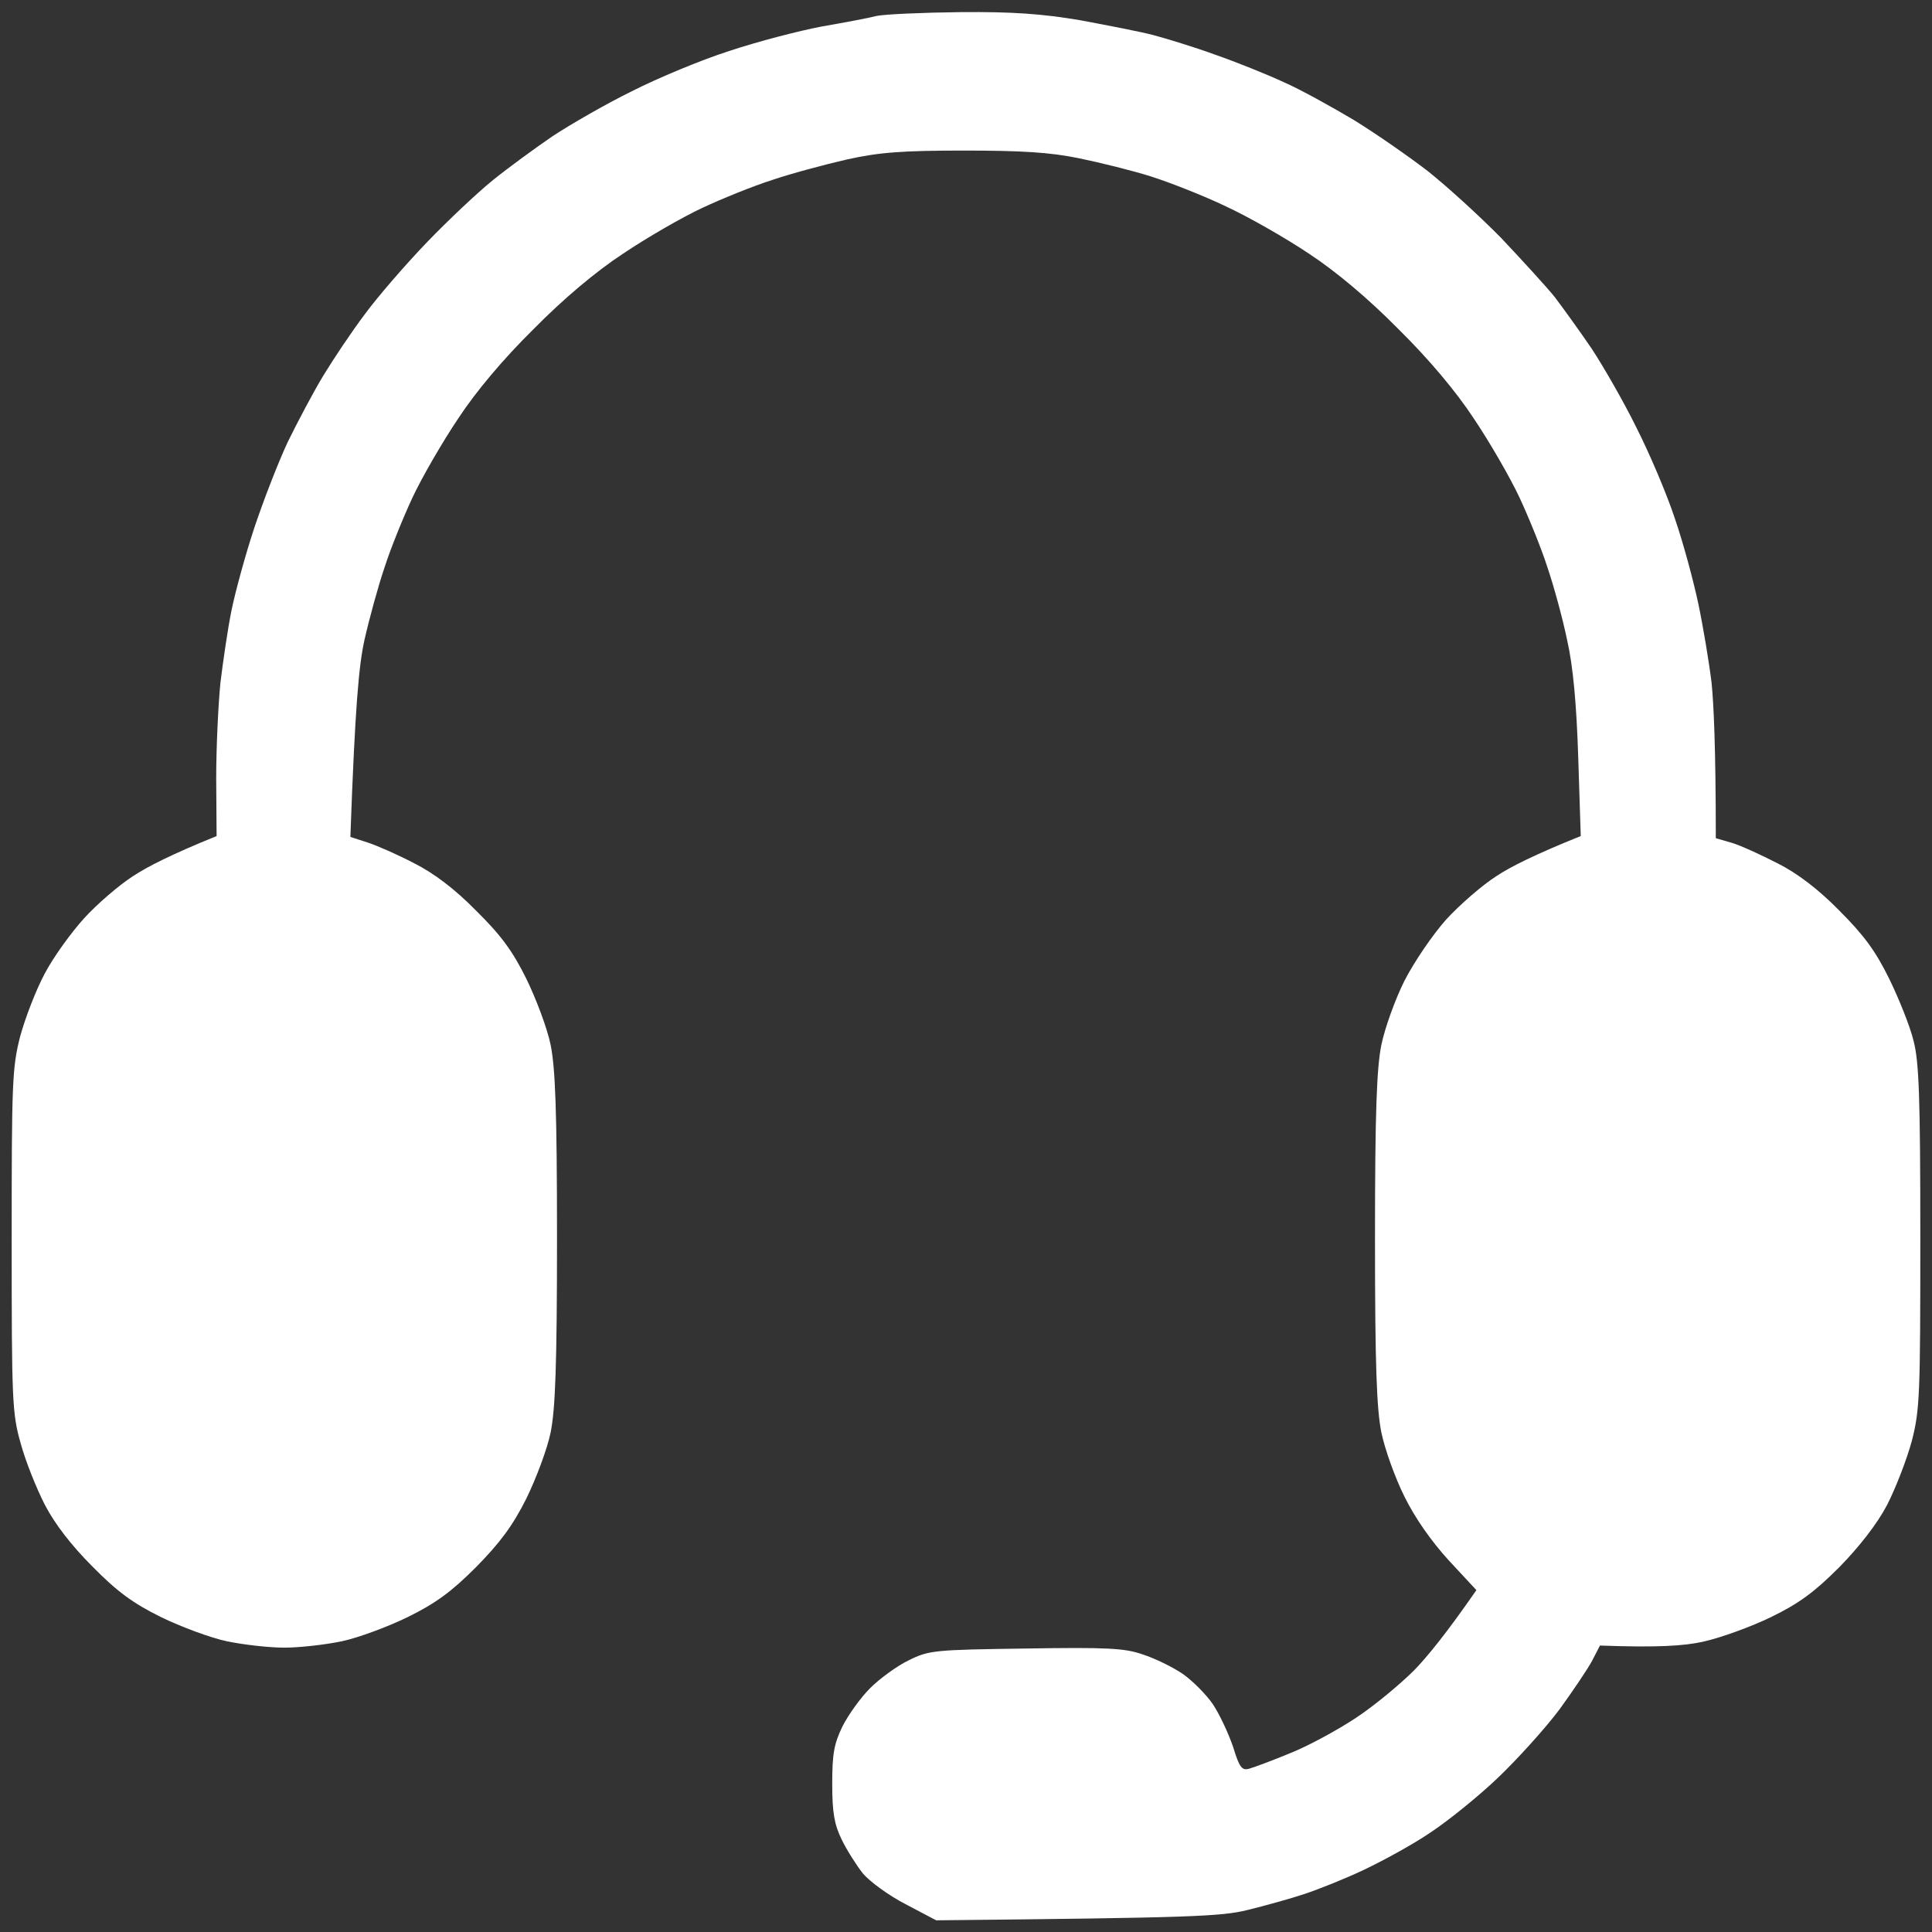 <?xml version="1.0" encoding="UTF-8"?> <svg xmlns="http://www.w3.org/2000/svg" width="62" height="62" viewBox="0 0 62 62" fill="none"><rect x="0" y="0" width="62" height="62" fill="#333333" stroke="none"/><path d="M28.129 0.512C27.869 0.58 27.062 0.731 26.352 0.854C25.641 0.99 24.314 1.332 23.412 1.633C22.51 1.92 21.102 2.508 20.268 2.932C19.434 3.342 18.299 3.998 17.738 4.367C17.178 4.75 16.316 5.379 15.824 5.776C15.332 6.172 14.375 7.074 13.691 7.785C13.021 8.483 12.119 9.522 11.709 10.082C11.285 10.643 10.684 11.545 10.369 12.065C10.055 12.584 9.549 13.541 9.234 14.184C8.934 14.826 8.455 16.057 8.168 16.918C7.881 17.779 7.553 18.983 7.43 19.584C7.307 20.186 7.156 21.238 7.074 21.908C7.006 22.578 6.938 23.973 6.938 24.985L6.951 26.83C5.502 27.418 4.723 27.815 4.271 28.115C3.82 28.403 3.109 29.018 2.699 29.469C2.289 29.92 1.715 30.713 1.441 31.233C1.168 31.738 0.812 32.654 0.648 33.256C0.389 34.268 0.375 34.746 0.375 39.819C0.375 44.932 0.389 45.356 0.662 46.313C0.812 46.873 1.168 47.762 1.441 48.295C1.77 48.924 2.303 49.608 2.973 50.278C3.752 51.071 4.271 51.453 5.16 51.891C5.803 52.205 6.76 52.561 7.279 52.67C7.799 52.779 8.633 52.875 9.125 52.875C9.617 52.875 10.451 52.779 10.971 52.67C11.49 52.561 12.447 52.205 13.09 51.891C13.979 51.453 14.484 51.084 15.277 50.291C16.043 49.512 16.453 48.965 16.891 48.09C17.205 47.447 17.561 46.504 17.67 45.971C17.82 45.233 17.875 43.824 17.875 39.75C17.875 35.608 17.82 34.282 17.67 33.529C17.561 32.996 17.205 32.053 16.891 31.41C16.453 30.522 16.07 30.002 15.277 29.223C14.607 28.539 13.924 28.02 13.295 27.705C12.775 27.432 12.092 27.131 11.791 27.035L11.244 26.858C11.395 22.633 11.518 21.348 11.695 20.541C11.846 19.871 12.133 18.819 12.338 18.217C12.529 17.615 12.94 16.604 13.24 15.961C13.541 15.319 14.197 14.184 14.703 13.432C15.277 12.557 16.152 11.518 17.123 10.561C18.08 9.59 19.119 8.715 19.994 8.141C20.746 7.635 21.881 6.979 22.523 6.678C23.166 6.377 24.178 5.967 24.779 5.776C25.381 5.571 26.461 5.283 27.172 5.119C28.211 4.887 28.963 4.832 30.932 4.832C32.777 4.832 33.693 4.887 34.623 5.078C35.293 5.215 36.346 5.475 36.947 5.666C37.549 5.858 38.629 6.281 39.34 6.623C40.051 6.951 41.254 7.635 42.006 8.141C42.881 8.715 43.92 9.59 44.877 10.561C45.848 11.518 46.723 12.557 47.297 13.432C47.803 14.184 48.459 15.319 48.76 15.961C49.06 16.604 49.471 17.615 49.662 18.217C49.867 18.819 50.154 19.871 50.291 20.541C50.482 21.375 50.592 22.592 50.647 24.301L50.728 26.83C49.266 27.418 48.473 27.815 48.022 28.115C47.57 28.403 46.846 29.032 46.408 29.51C45.971 30.002 45.383 30.863 45.068 31.479C44.768 32.08 44.44 32.996 44.33 33.529C44.18 34.268 44.125 35.676 44.125 39.75C44.125 43.852 44.18 45.233 44.33 45.971C44.44 46.504 44.768 47.42 45.068 48.022C45.41 48.719 45.93 49.457 46.49 50.072L47.379 51.029C46.422 52.41 45.807 53.162 45.383 53.6C44.945 54.037 44.111 54.735 43.51 55.131C42.908 55.528 41.951 56.047 41.391 56.266C40.83 56.498 40.242 56.717 40.092 56.758C39.859 56.826 39.777 56.731 39.572 56.061C39.422 55.623 39.135 55.008 38.916 54.68C38.697 54.365 38.26 53.928 37.945 53.709C37.617 53.49 37.057 53.217 36.674 53.094C36.1 52.889 35.512 52.861 32.914 52.903C29.975 52.944 29.811 52.957 29.154 53.285C28.785 53.463 28.225 53.873 27.924 54.174C27.623 54.475 27.227 55.022 27.035 55.404C26.762 55.965 26.707 56.293 26.707 57.25C26.707 58.166 26.775 58.549 27.008 59.028C27.172 59.369 27.486 59.861 27.691 60.121C27.91 60.381 28.525 60.832 29.059 61.106L30.043 61.625C38.232 61.543 39.176 61.502 40.023 61.297C40.584 61.16 41.418 60.928 41.869 60.778C42.32 60.627 43.182 60.285 43.783 59.998C44.385 59.711 45.342 59.192 45.902 58.809C46.463 58.44 47.447 57.647 48.076 57.045C48.705 56.444 49.594 55.459 50.045 54.858C50.482 54.256 50.961 53.545 51.098 53.285L51.344 52.807C53.176 52.875 54.037 52.821 54.652 52.684C55.213 52.561 56.197 52.205 56.84 51.891C57.742 51.453 58.234 51.084 59.027 50.291C59.67 49.635 60.244 48.897 60.559 48.295C60.832 47.762 61.188 46.846 61.352 46.244C61.611 45.233 61.625 44.754 61.625 39.682C61.625 35.211 61.584 34.063 61.406 33.393C61.297 32.942 60.941 32.053 60.627 31.41C60.19 30.522 59.82 30.016 59.027 29.223C58.357 28.539 57.674 28.02 57.045 27.705C56.512 27.432 55.855 27.131 55.582 27.049L55.062 26.899C55.062 23.986 54.994 22.578 54.926 21.908C54.844 21.238 54.652 20.09 54.502 19.379C54.352 18.668 54.023 17.438 53.75 16.645C53.49 15.852 52.93 14.539 52.506 13.705C52.096 12.871 51.44 11.736 51.07 11.176C50.688 10.615 50.154 9.877 49.895 9.535C49.621 9.194 48.842 8.346 48.172 7.635C47.488 6.938 46.435 5.981 45.834 5.502C45.232 5.037 44.152 4.285 43.441 3.848C42.73 3.424 41.719 2.864 41.185 2.631C40.652 2.385 39.668 1.988 38.998 1.756C38.328 1.51 37.426 1.237 37.016 1.127C36.605 1.018 35.539 0.813 34.664 0.649C33.447 0.444 32.504 0.375 30.836 0.389C29.605 0.403 28.389 0.457 28.129 0.512Z" fill="white"></path></svg> 
